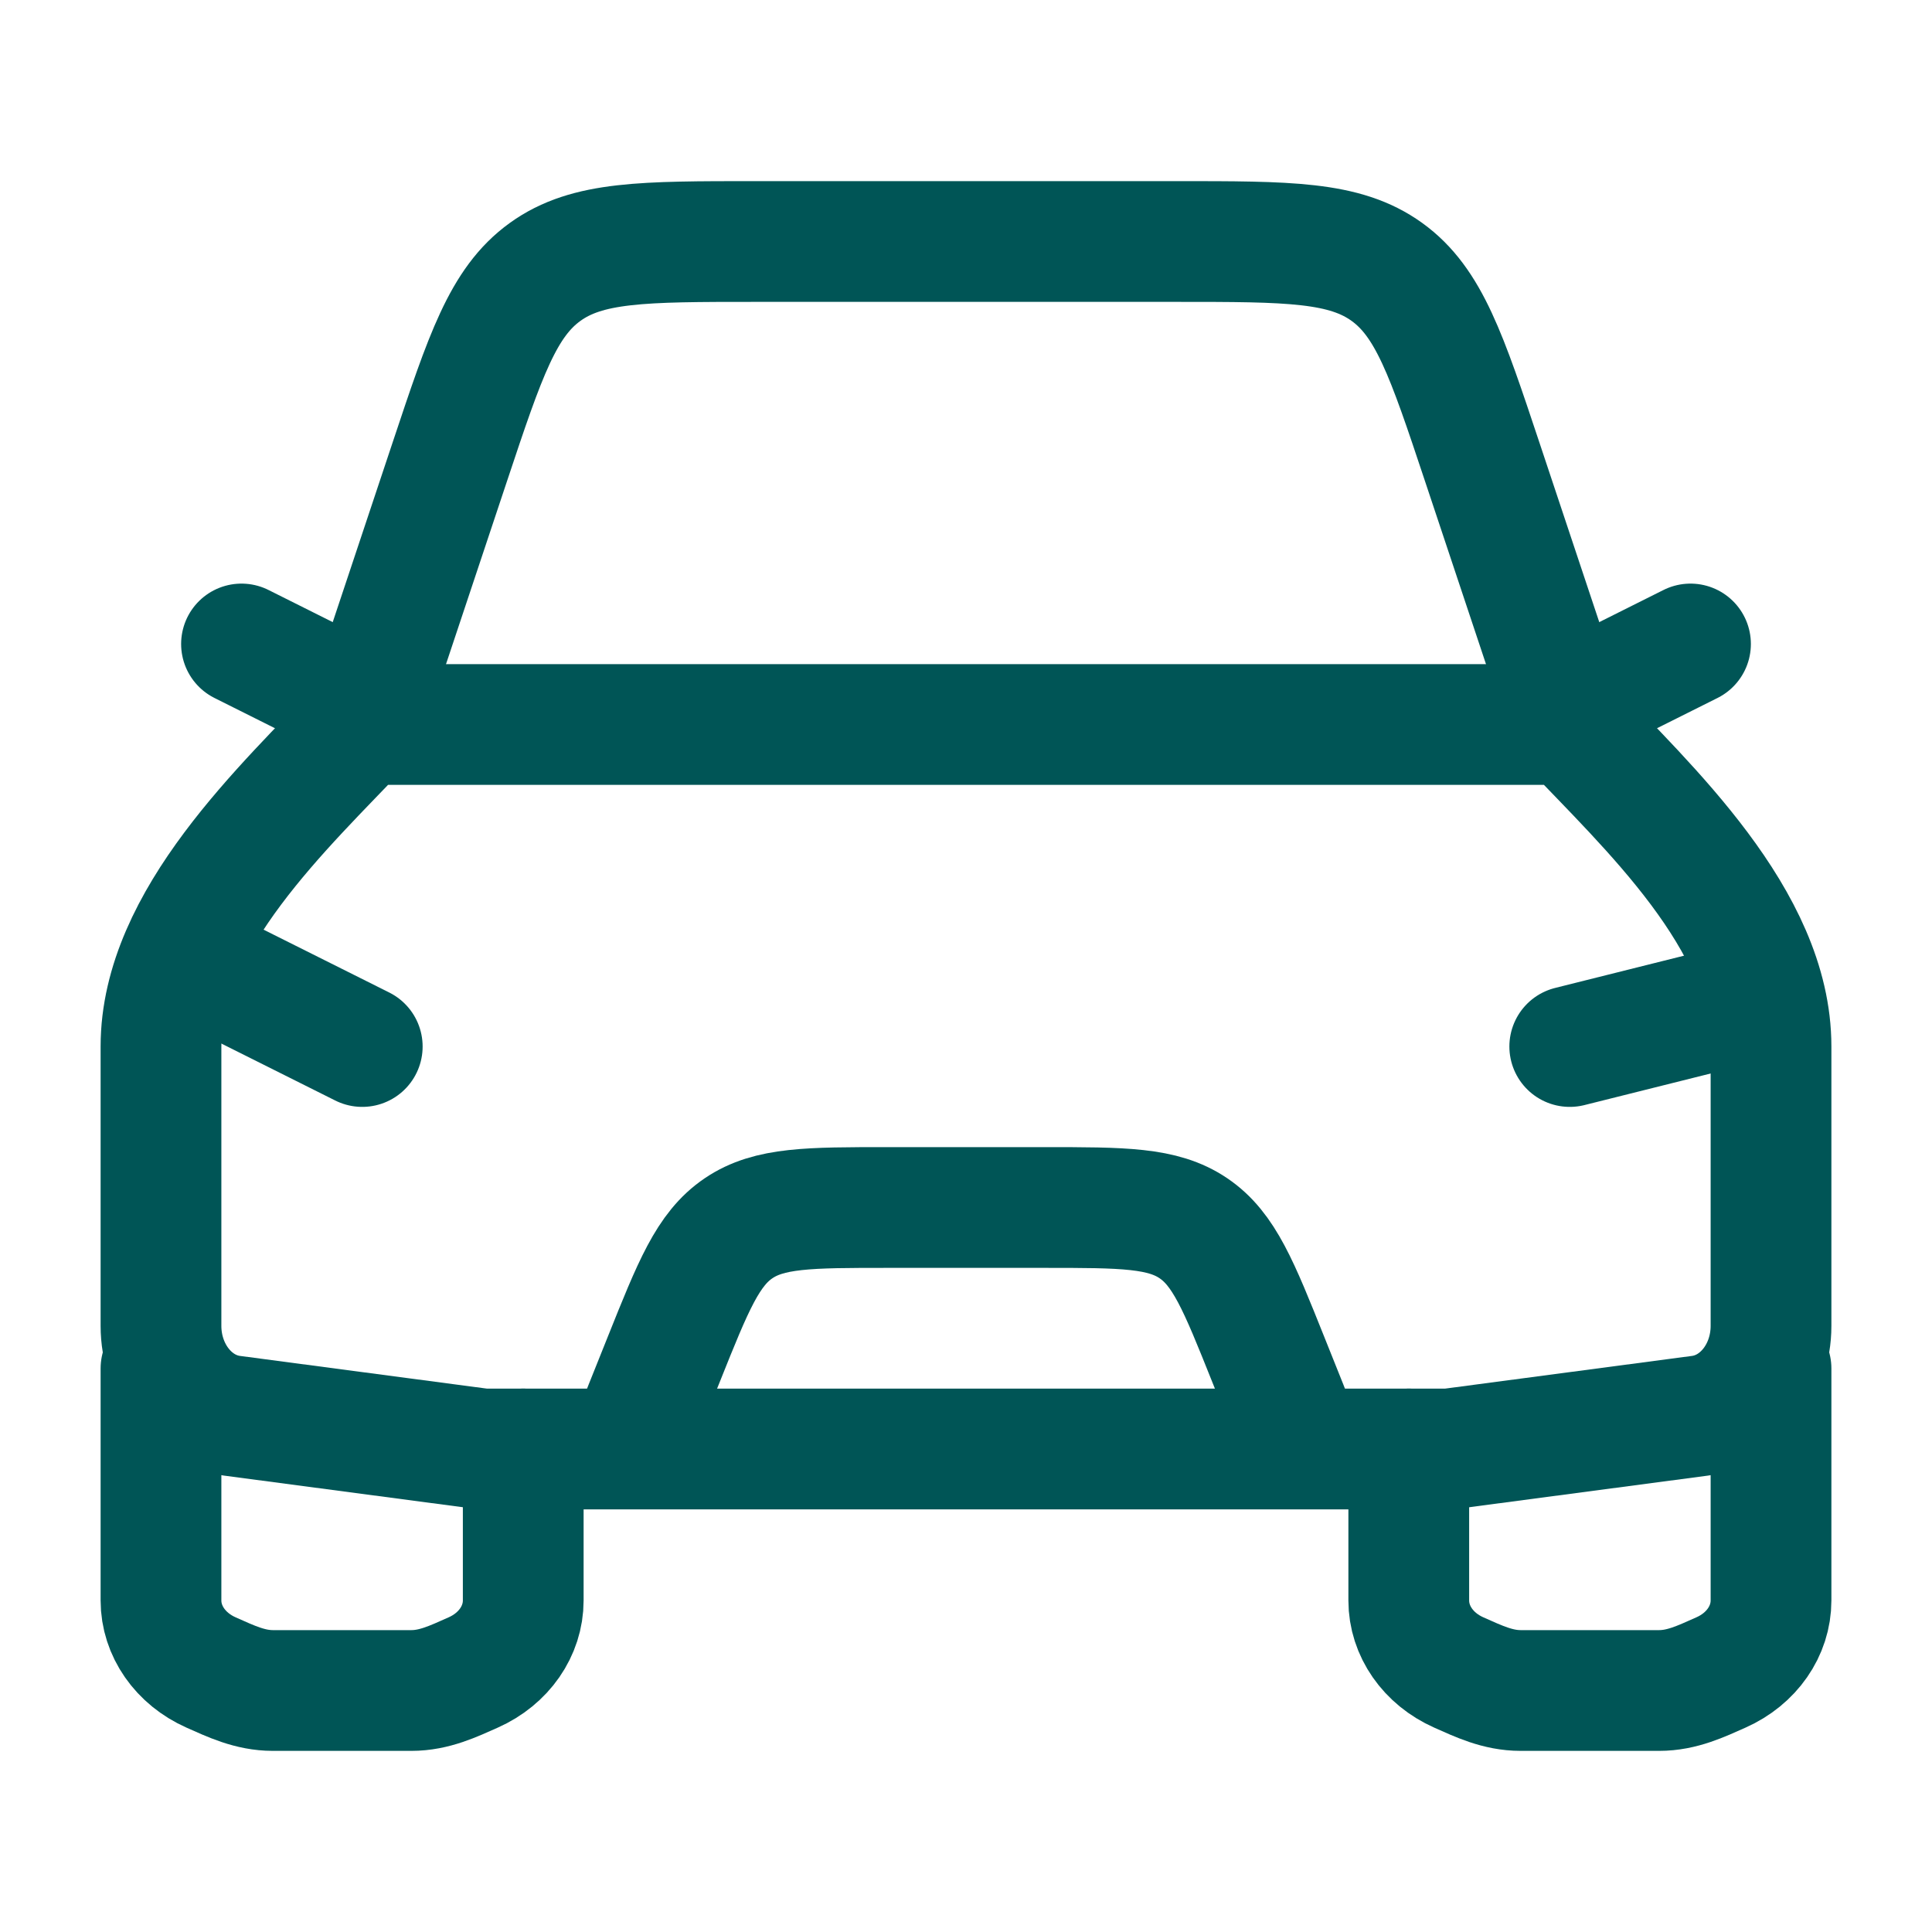 <svg width="40" height="40" viewBox="0 0 40 40" fill="none" xmlns="http://www.w3.org/2000/svg">
<path d="M4.167 20L7.5 21.667" stroke="#005556" stroke-width="2.5" stroke-linecap="round" stroke-linejoin="round"/>
<path d="M35.833 20.833L32.5 21.667" stroke="#005556" stroke-width="2.5" stroke-linecap="round" stroke-linejoin="round"/>
<path d="M13.333 29.167L13.743 28.143C14.352 26.621 14.656 25.86 15.291 25.43C15.926 25 16.746 25 18.385 25L21.615 25C23.254 25 24.074 25 24.709 25.43C25.344 25.86 25.648 26.621 26.257 28.143L26.667 29.167" stroke="#005556" stroke-width="2.5" stroke-linecap="round" stroke-linejoin="round"/>
<path d="M3.333 28.333L3.333 33.136C3.333 33.768 3.735 34.345 4.37 34.627C4.782 34.81 5.176 35 5.651 35H8.516C8.991 35 9.385 34.81 9.797 34.627C10.432 34.345 10.833 33.768 10.833 33.136V30" stroke="#005556" stroke-width="2.5" stroke-linecap="round" stroke-linejoin="round"/>
<path d="M29.167 30V33.136C29.167 33.768 29.568 34.345 30.203 34.627C30.615 34.81 31.009 35 31.484 35H34.349C34.824 35 35.218 34.81 35.63 34.627C36.266 34.345 36.667 33.768 36.667 33.136V28.333" stroke="#005556" stroke-width="2.5" stroke-linecap="round" stroke-linejoin="round"/>
<path d="M33.333 14.167L35 13.333" stroke="#005556" stroke-width="2.5" stroke-linecap="round" stroke-linejoin="round"/>
<path d="M6.667 14.167L5 13.333" stroke="#005556" stroke-width="2.5" stroke-linecap="round" stroke-linejoin="round"/>
<path d="M7.5 15L9.314 9.558C10.047 7.358 10.414 6.258 11.287 5.629C12.16 5 13.319 5 15.638 5L24.362 5C26.681 5 27.84 5 28.713 5.629C29.586 6.258 29.953 7.358 30.686 9.558L32.5 15" stroke="#005556" stroke-width="2.5" stroke-linejoin="round"/>
<path d="M7.5 15L32.5 15C34.095 16.689 36.667 19.042 36.667 21.666V27.45C36.667 28.401 36.034 29.201 35.195 29.312L30 30L10 30L4.805 29.312C3.966 29.201 3.333 28.401 3.333 27.45L3.333 21.666C3.333 19.042 5.905 16.689 7.5 15Z" stroke="#005556" stroke-width="2.5" stroke-linejoin="round"/>
</svg>

